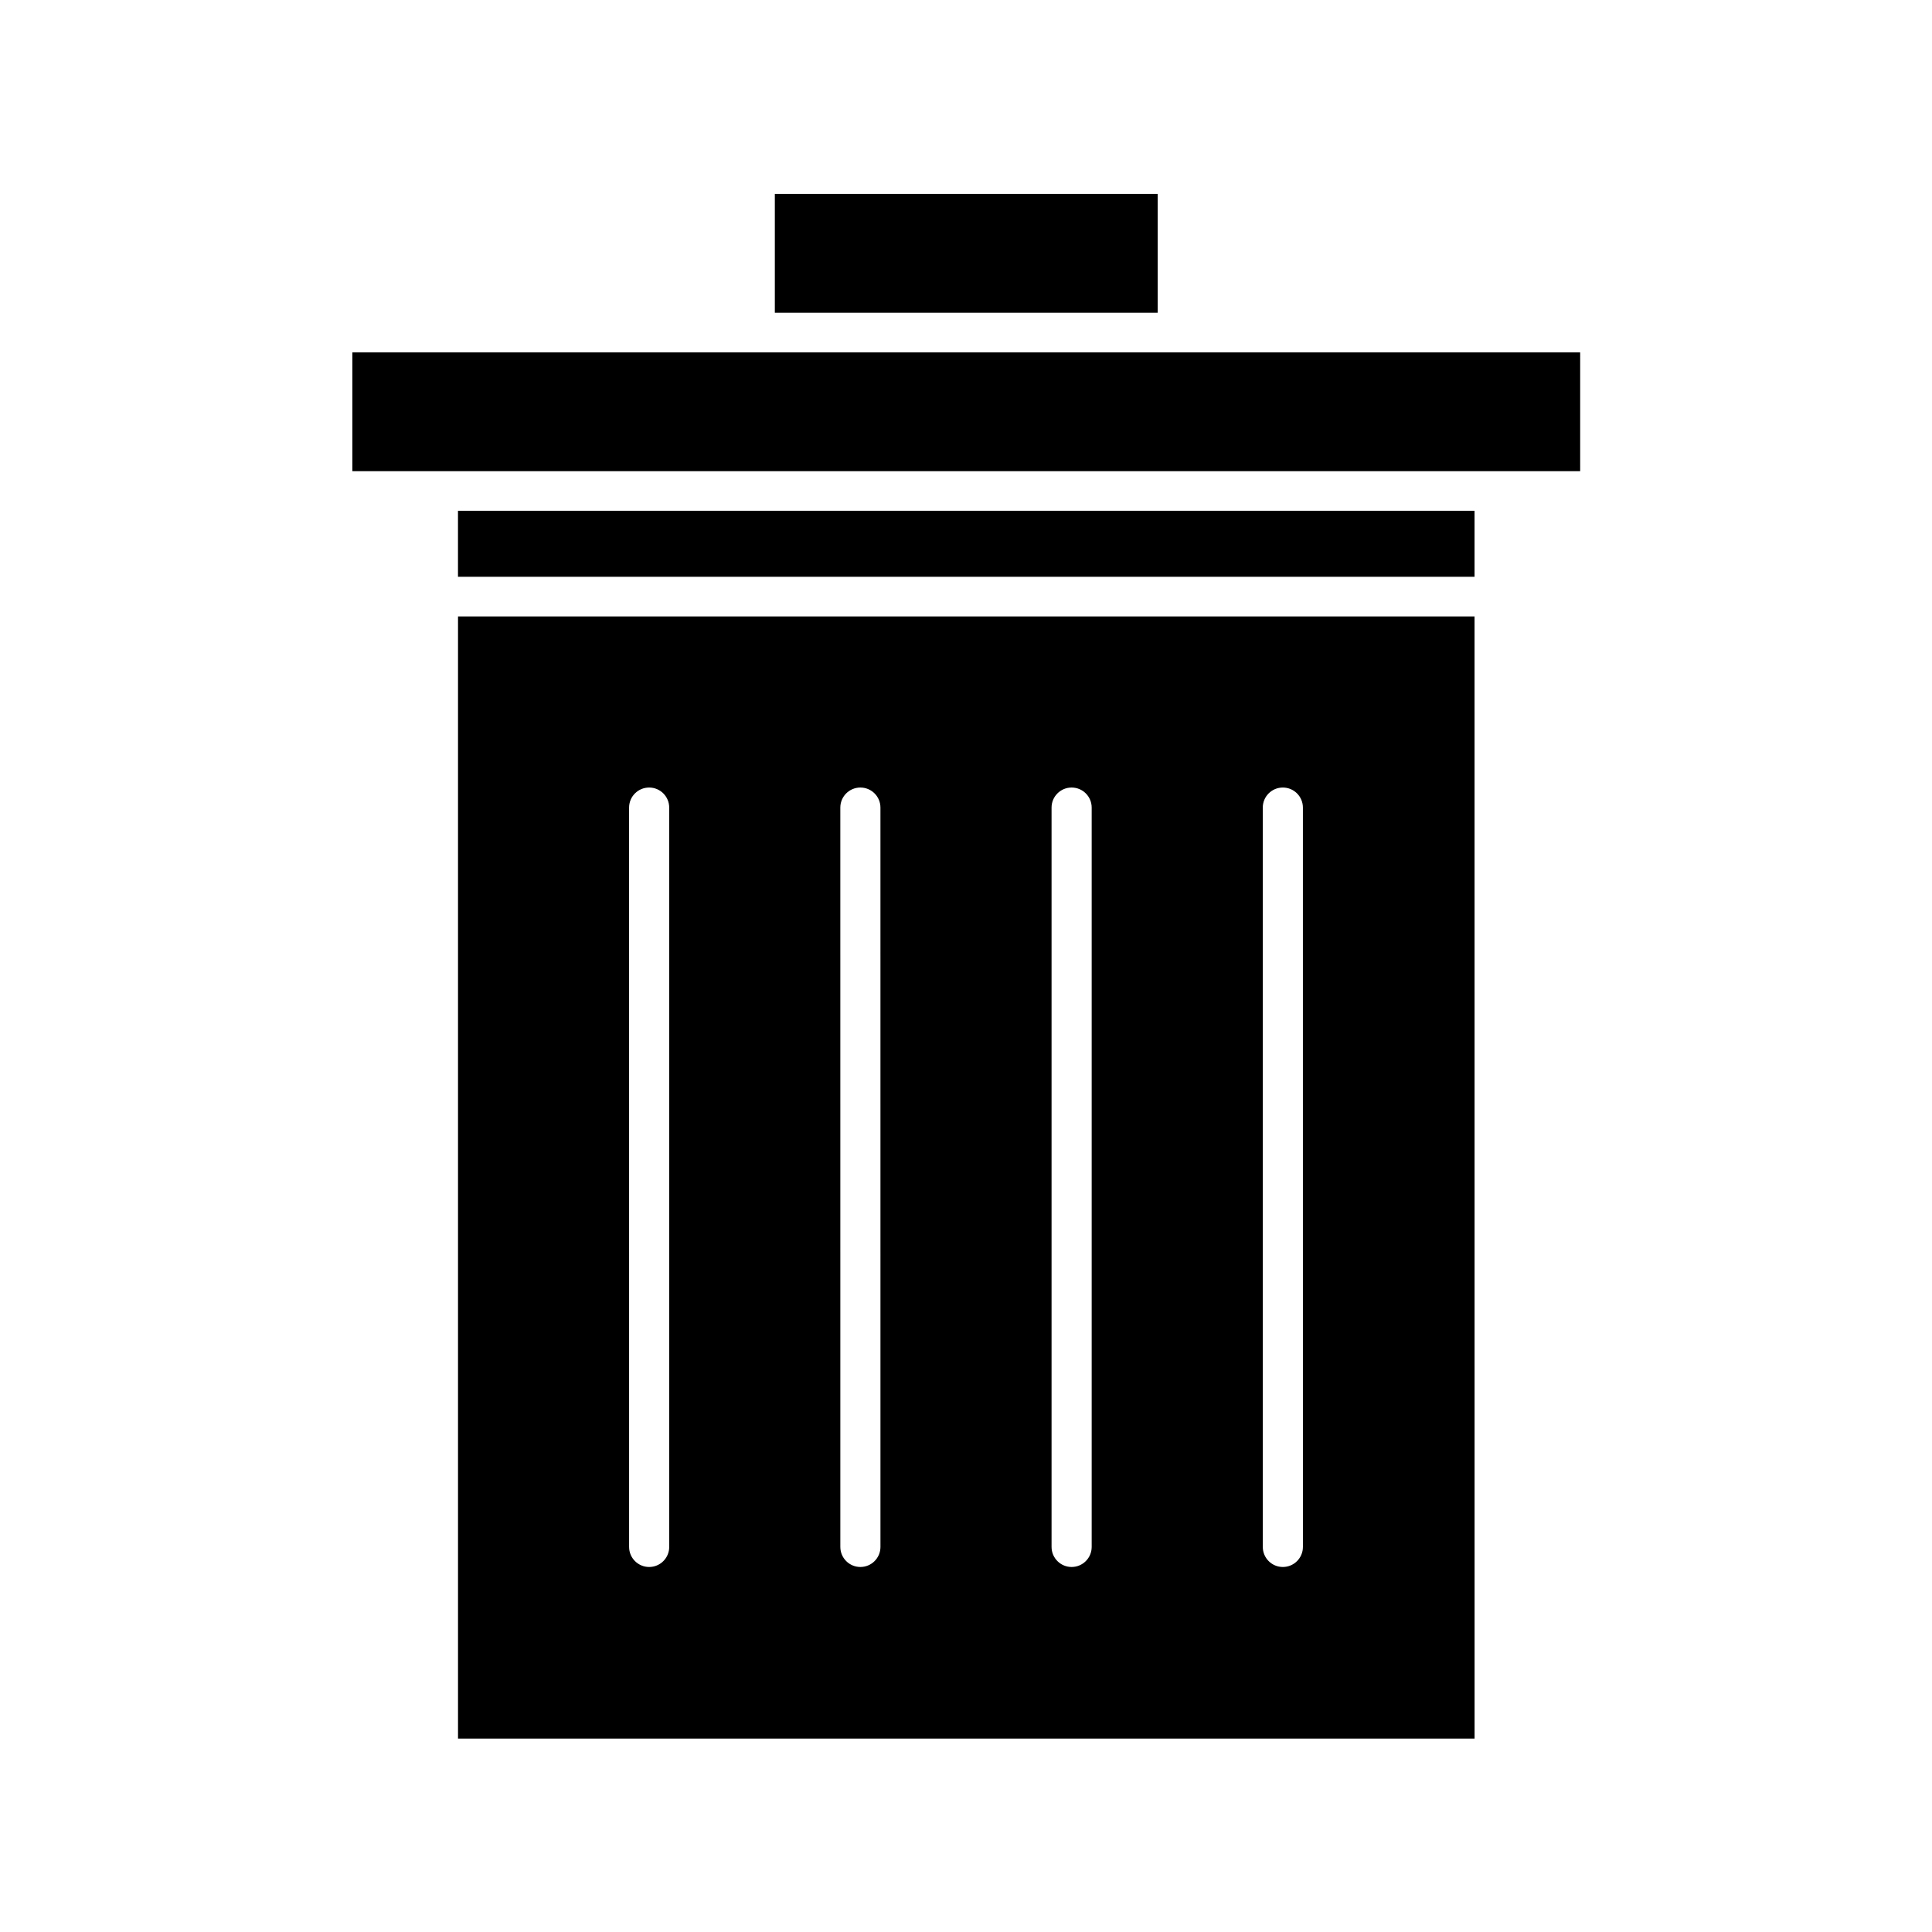 <?xml version="1.0" encoding="UTF-8"?>
<!-- Uploaded to: SVG Repo, www.svgrepo.com, Generator: SVG Repo Mixer Tools -->
<svg fill="#000000" width="800px" height="800px" version="1.1" viewBox="144 144 512 512" xmlns="http://www.w3.org/2000/svg">
 <g>
  <path d="m349.34 195.39h101.46v31.488h-101.46z"/>
  <path d="m534.77 307.36h-269.39v297.39h269.4zm-213.42 246.59c0 2.938-2.379 5.316-5.316 5.316s-5.316-2.379-5.316-5.316l-0.004-195.93c0-2.938 2.379-5.316 5.316-5.316s5.316 2.379 5.316 5.316zm55.98 0c0 2.938-2.379 5.316-5.316 5.316s-5.316-2.379-5.316-5.316l-0.004-195.93c0-2.938 2.379-5.316 5.316-5.316s5.316 2.379 5.316 5.316zm55.977 0c0 2.938-2.379 5.316-5.316 5.316s-5.316-2.379-5.316-5.316v-195.93c0-2.938 2.379-5.316 5.316-5.316s5.316 2.379 5.316 5.316zm55.98 0c0 2.938-2.379 5.316-5.316 5.316s-5.316-2.379-5.316-5.316l-0.004-195.93c0-2.938 2.379-5.316 5.316-5.316s5.316 2.379 5.316 5.316z"/>
  <path d="m265.37 279.36h269.4v17.492h-269.4z"/>
  <path d="m562.76 237.38h-325.38v31.488h325.38z"/>
 </g>
</svg>